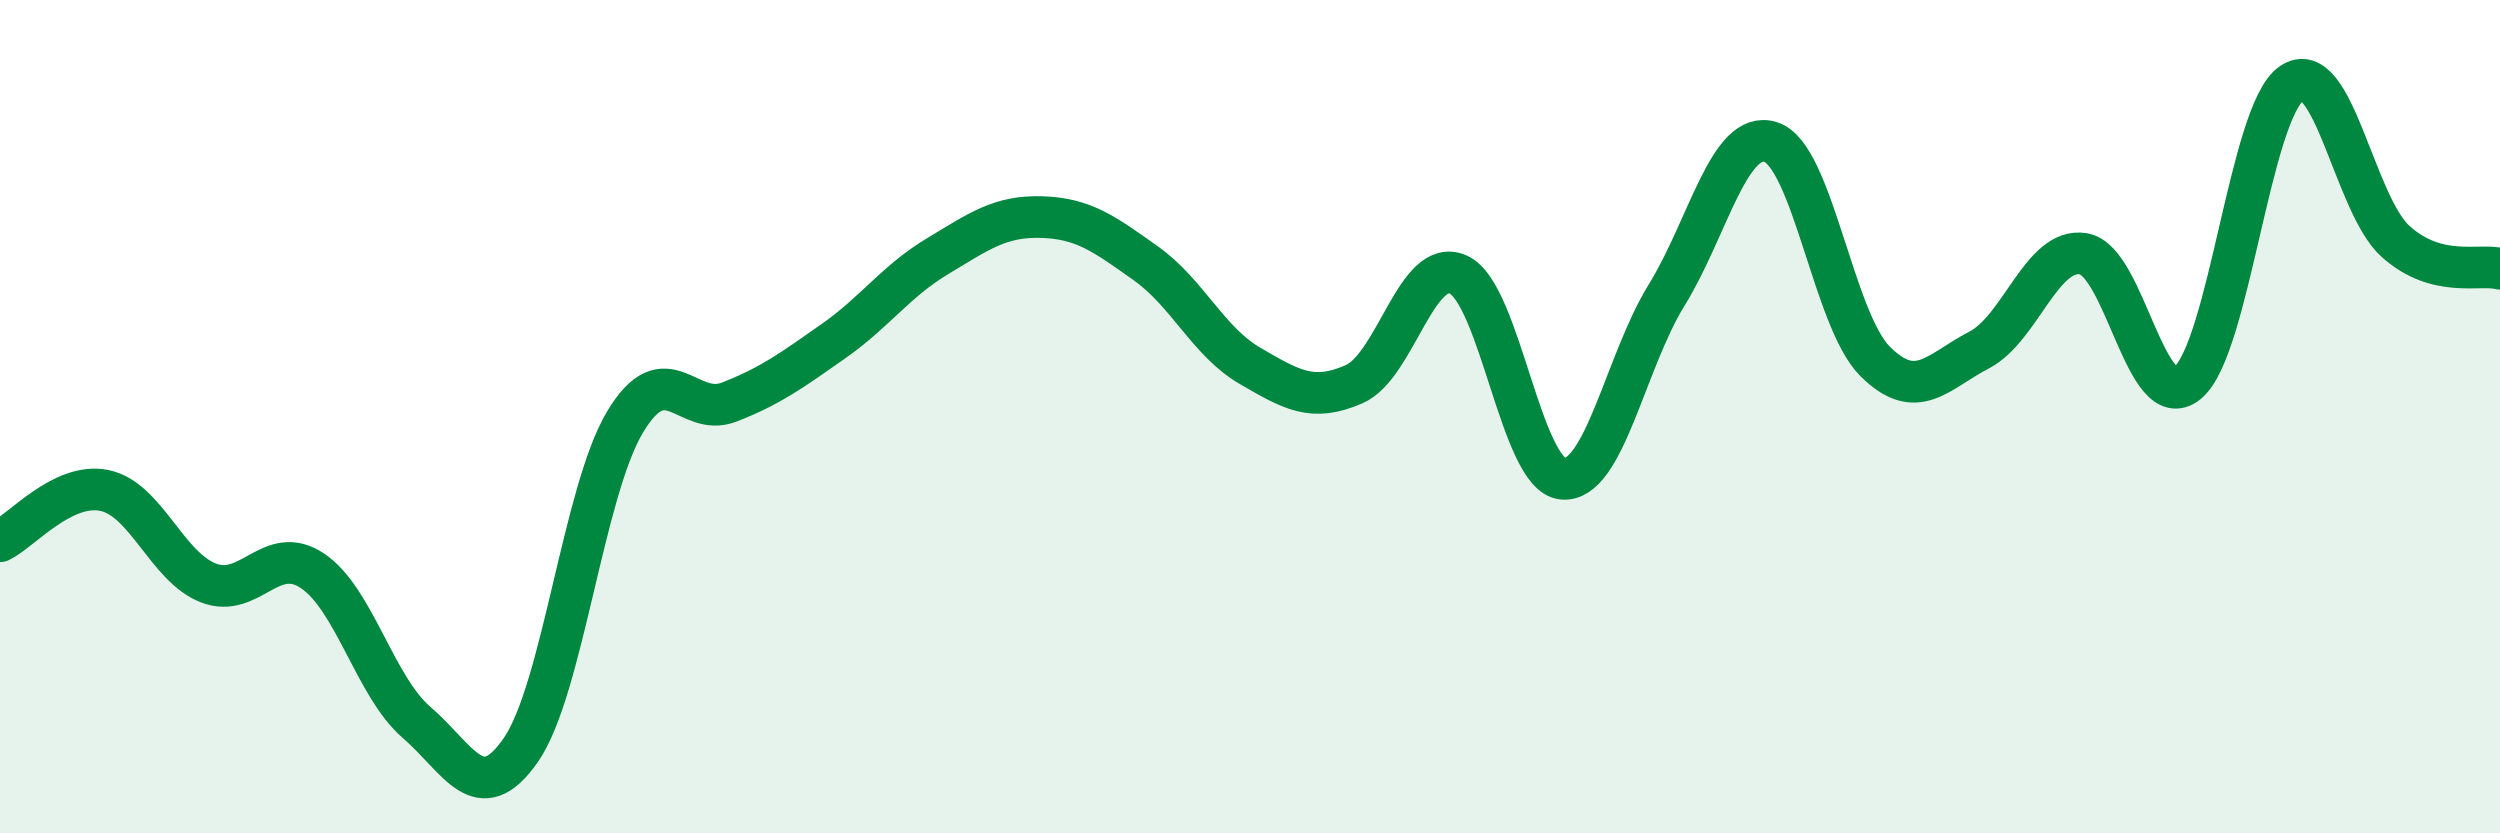 
    <svg width="60" height="20" viewBox="0 0 60 20" xmlns="http://www.w3.org/2000/svg">
      <path
        d="M 0,12.99 C 0.5,12.75 1.5,11.57 2.5,11.77 C 3.5,11.97 4,13.6 5,13.99 C 6,14.38 6.5,13.03 7.5,13.7 C 8.5,14.37 9,16.48 10,17.34 C 11,18.2 11.5,19.44 12.5,18 C 13.5,16.56 14,11.8 15,10.13 C 16,8.46 16.5,10.04 17.5,9.65 C 18.5,9.26 19,8.89 20,8.19 C 21,7.49 21.5,6.75 22.5,6.15 C 23.5,5.55 24,5.18 25,5.21 C 26,5.24 26.5,5.61 27.5,6.32 C 28.5,7.03 29,8.2 30,8.78 C 31,9.36 31.5,9.66 32.5,9.22 C 33.5,8.78 34,6.14 35,6.59 C 36,7.04 36.5,11.39 37.5,11.49 C 38.5,11.59 39,8.7 40,7.08 C 41,5.46 41.5,3.09 42.5,3.41 C 43.5,3.73 44,7.67 45,8.67 C 46,9.67 46.5,8.92 47.5,8.4 C 48.5,7.88 49,5.93 50,6.09 C 51,6.25 51.5,10.01 52.5,9.19 C 53.5,8.37 54,2.68 55,2 C 56,1.32 56.5,4.91 57.5,5.8 C 58.5,6.69 59.5,6.32 60,6.45L60 20L0 20Z"
        fill="#008740"
        opacity="0.1"
        stroke-linecap="round"
        stroke-linejoin="round"
      />
      <path
        d="M 0,12.99 C 0.5,12.75 1.5,11.57 2.5,11.77 C 3.5,11.97 4,13.6 5,13.99 C 6,14.38 6.5,13.03 7.5,13.7 C 8.5,14.37 9,16.48 10,17.34 C 11,18.2 11.5,19.44 12.5,18 C 13.5,16.56 14,11.8 15,10.13 C 16,8.46 16.5,10.04 17.5,9.65 C 18.5,9.26 19,8.89 20,8.19 C 21,7.49 21.5,6.75 22.5,6.15 C 23.5,5.55 24,5.18 25,5.21 C 26,5.24 26.5,5.61 27.5,6.32 C 28.5,7.03 29,8.2 30,8.78 C 31,9.36 31.5,9.66 32.5,9.22 C 33.5,8.78 34,6.14 35,6.59 C 36,7.04 36.5,11.39 37.5,11.49 C 38.5,11.59 39,8.7 40,7.08 C 41,5.46 41.5,3.09 42.5,3.41 C 43.5,3.73 44,7.67 45,8.67 C 46,9.67 46.5,8.92 47.5,8.4 C 48.5,7.88 49,5.93 50,6.09 C 51,6.25 51.5,10.01 52.5,9.19 C 53.5,8.37 54,2.68 55,2 C 56,1.32 56.5,4.91 57.5,5.8 C 58.5,6.69 59.5,6.32 60,6.45"
        stroke="#008740"
        stroke-width="1"
        fill="none"
        stroke-linecap="round"
        stroke-linejoin="round"
      />
    </svg>
  